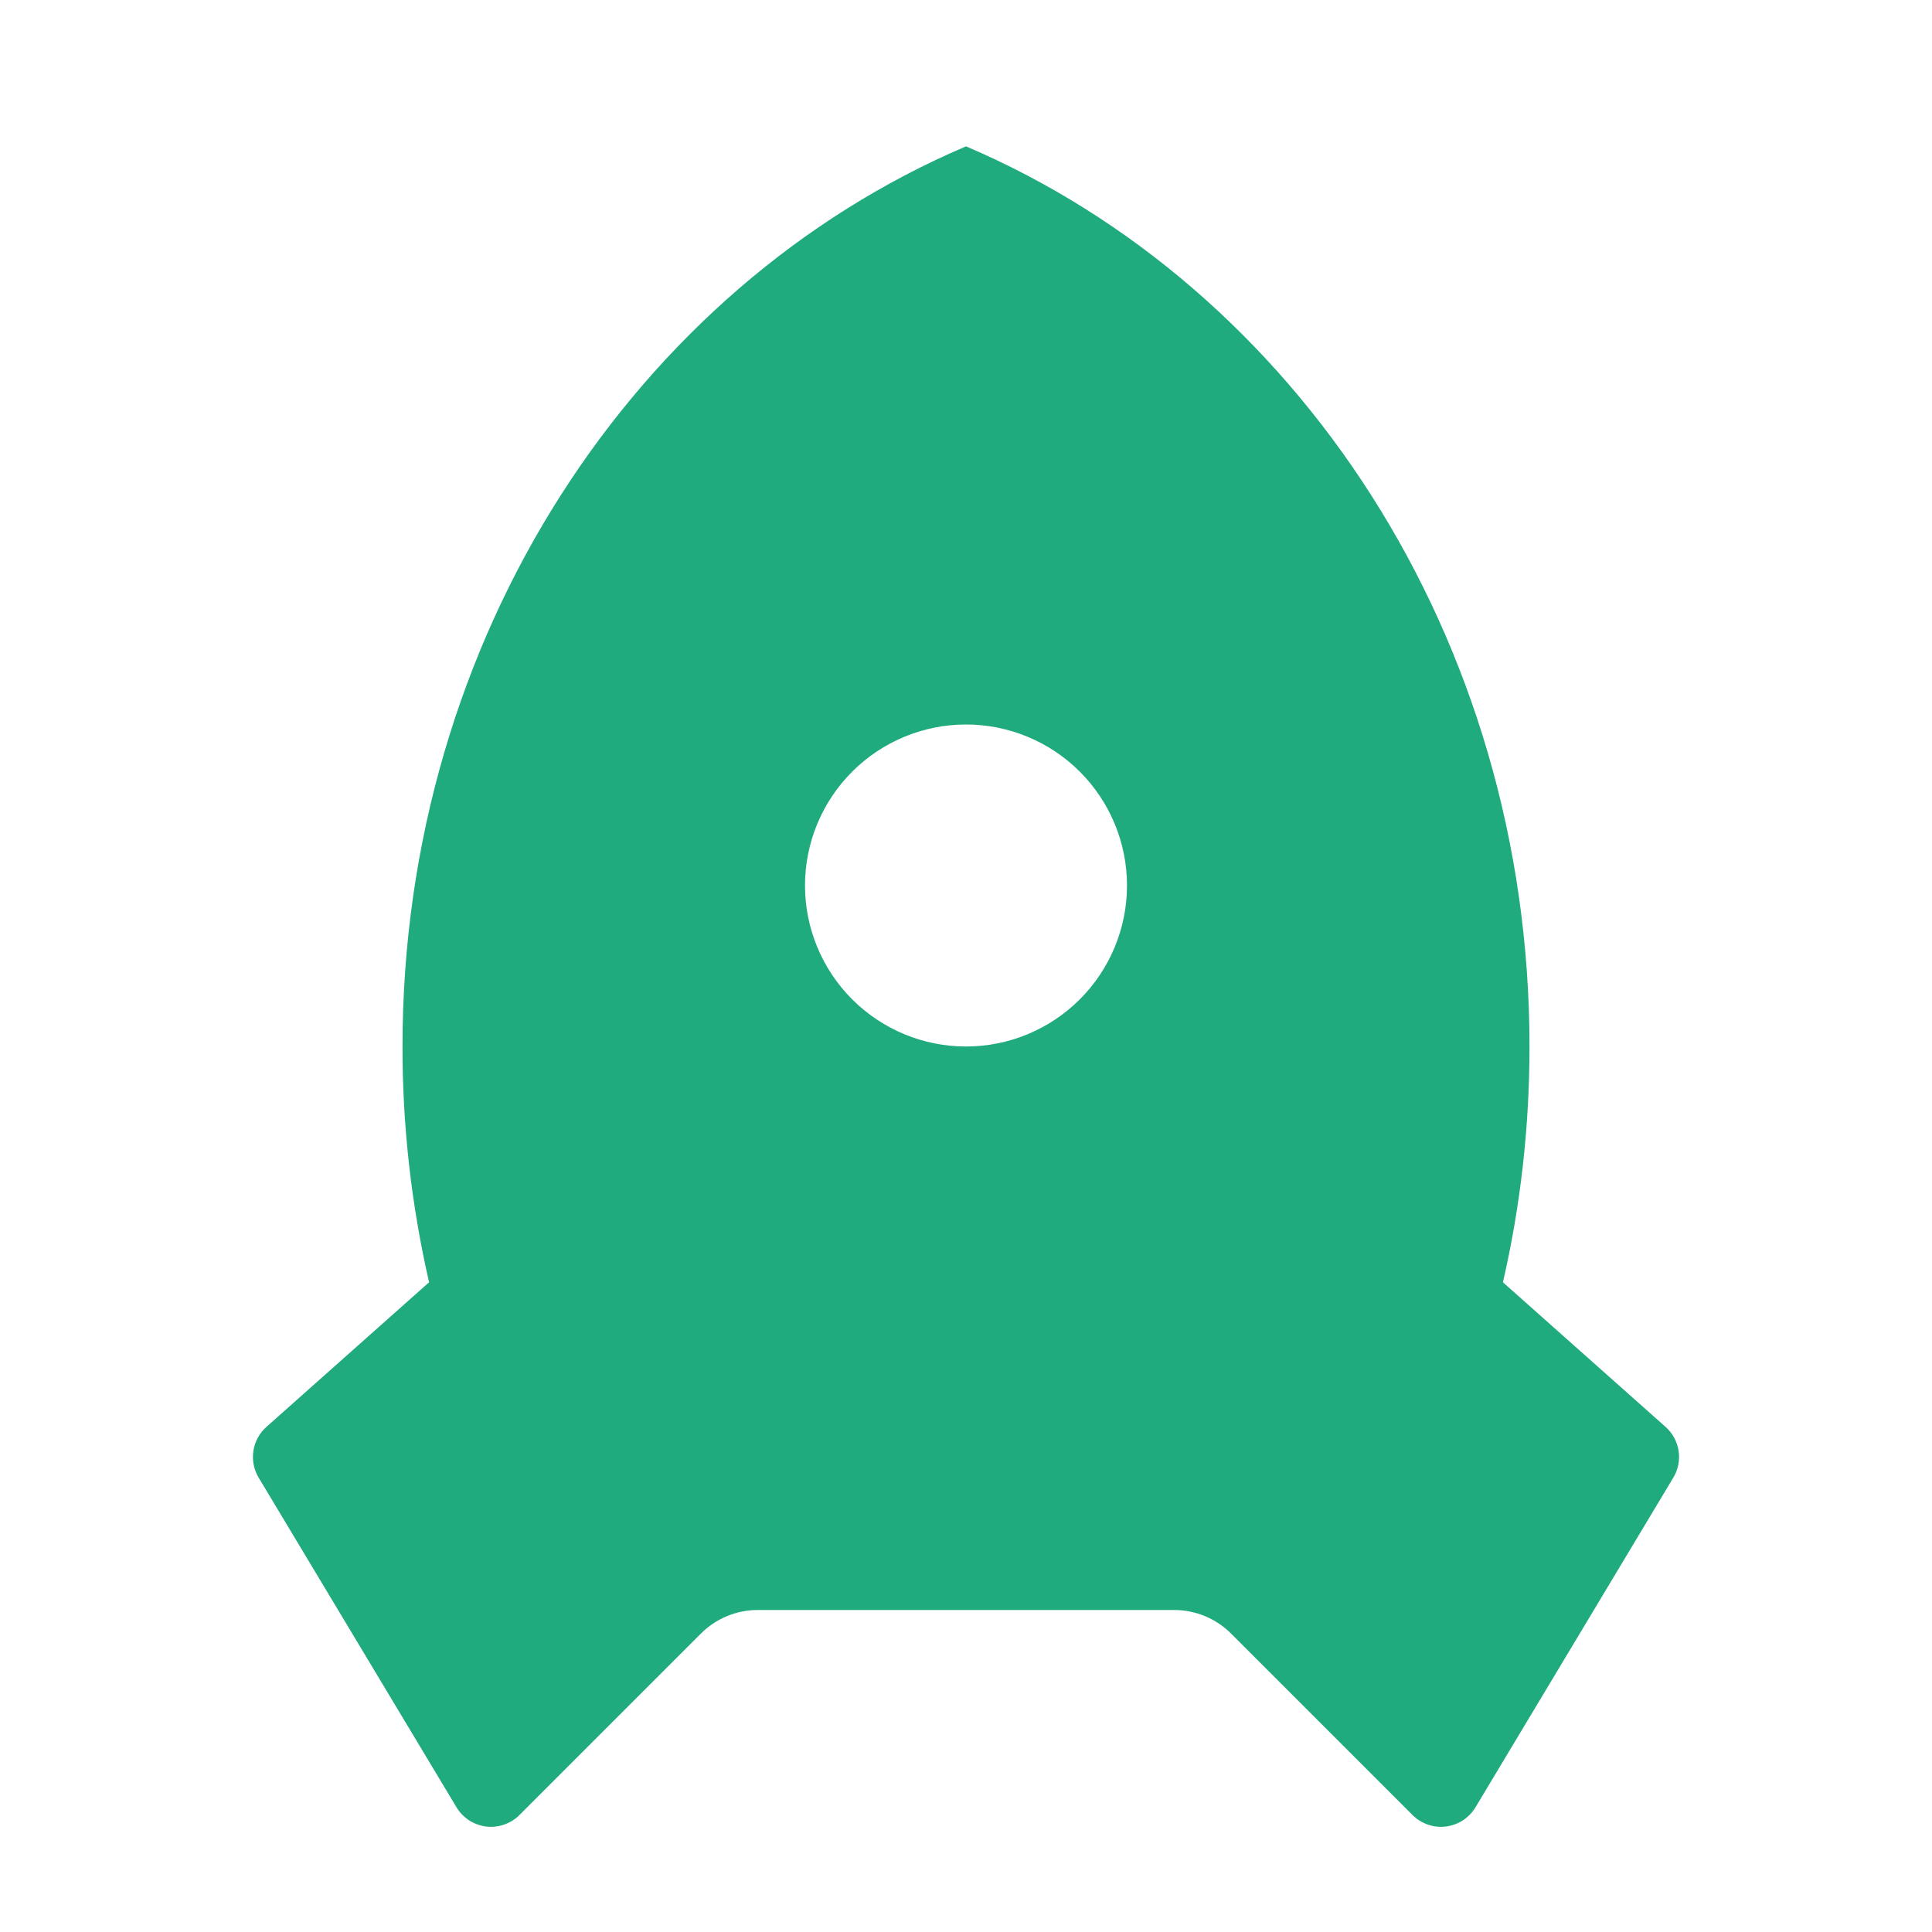 <svg width="24" height="24" viewBox="0 0 24 24" fill="none" xmlns="http://www.w3.org/2000/svg">
<g id="Group">
<path id="Vector" d="M5.33 15.929C5.11 14.968 4.999 13.986 5 13C5 7.912 7.903 3.564 12 1.818C16.097 3.564 19 7.912 19 13C19 14.01 18.886 14.991 18.67 15.929L20.69 17.725C20.777 17.802 20.834 17.907 20.852 18.023C20.87 18.137 20.847 18.255 20.787 18.355L18.329 22.451C18.29 22.516 18.236 22.571 18.173 22.613C18.109 22.654 18.037 22.68 17.961 22.69C17.886 22.699 17.809 22.691 17.738 22.666C17.666 22.641 17.601 22.601 17.547 22.547L15.293 20.293C15.105 20.105 14.851 20 14.586 20H9.414C9.149 20 8.894 20.105 8.707 20.293L6.453 22.547C6.399 22.601 6.334 22.641 6.262 22.666C6.19 22.691 6.114 22.699 6.039 22.69C5.963 22.68 5.891 22.654 5.827 22.613C5.764 22.571 5.71 22.516 5.671 22.451L3.213 18.356C3.153 18.256 3.13 18.138 3.148 18.023C3.165 17.908 3.223 17.802 3.31 17.725L5.33 15.929ZM12 13C12.53 13 13.039 12.789 13.414 12.414C13.789 12.039 14 11.53 14 11C14 10.47 13.789 9.961 13.414 9.586C13.039 9.211 12.53 9 12 9C11.47 9 10.961 9.211 10.586 9.586C10.211 9.961 10 10.47 10 11C10 11.53 10.211 12.039 10.586 12.414C10.961 12.789 11.47 13 12 13Z" fill="#20AB7F"/>
</g>
</svg>
